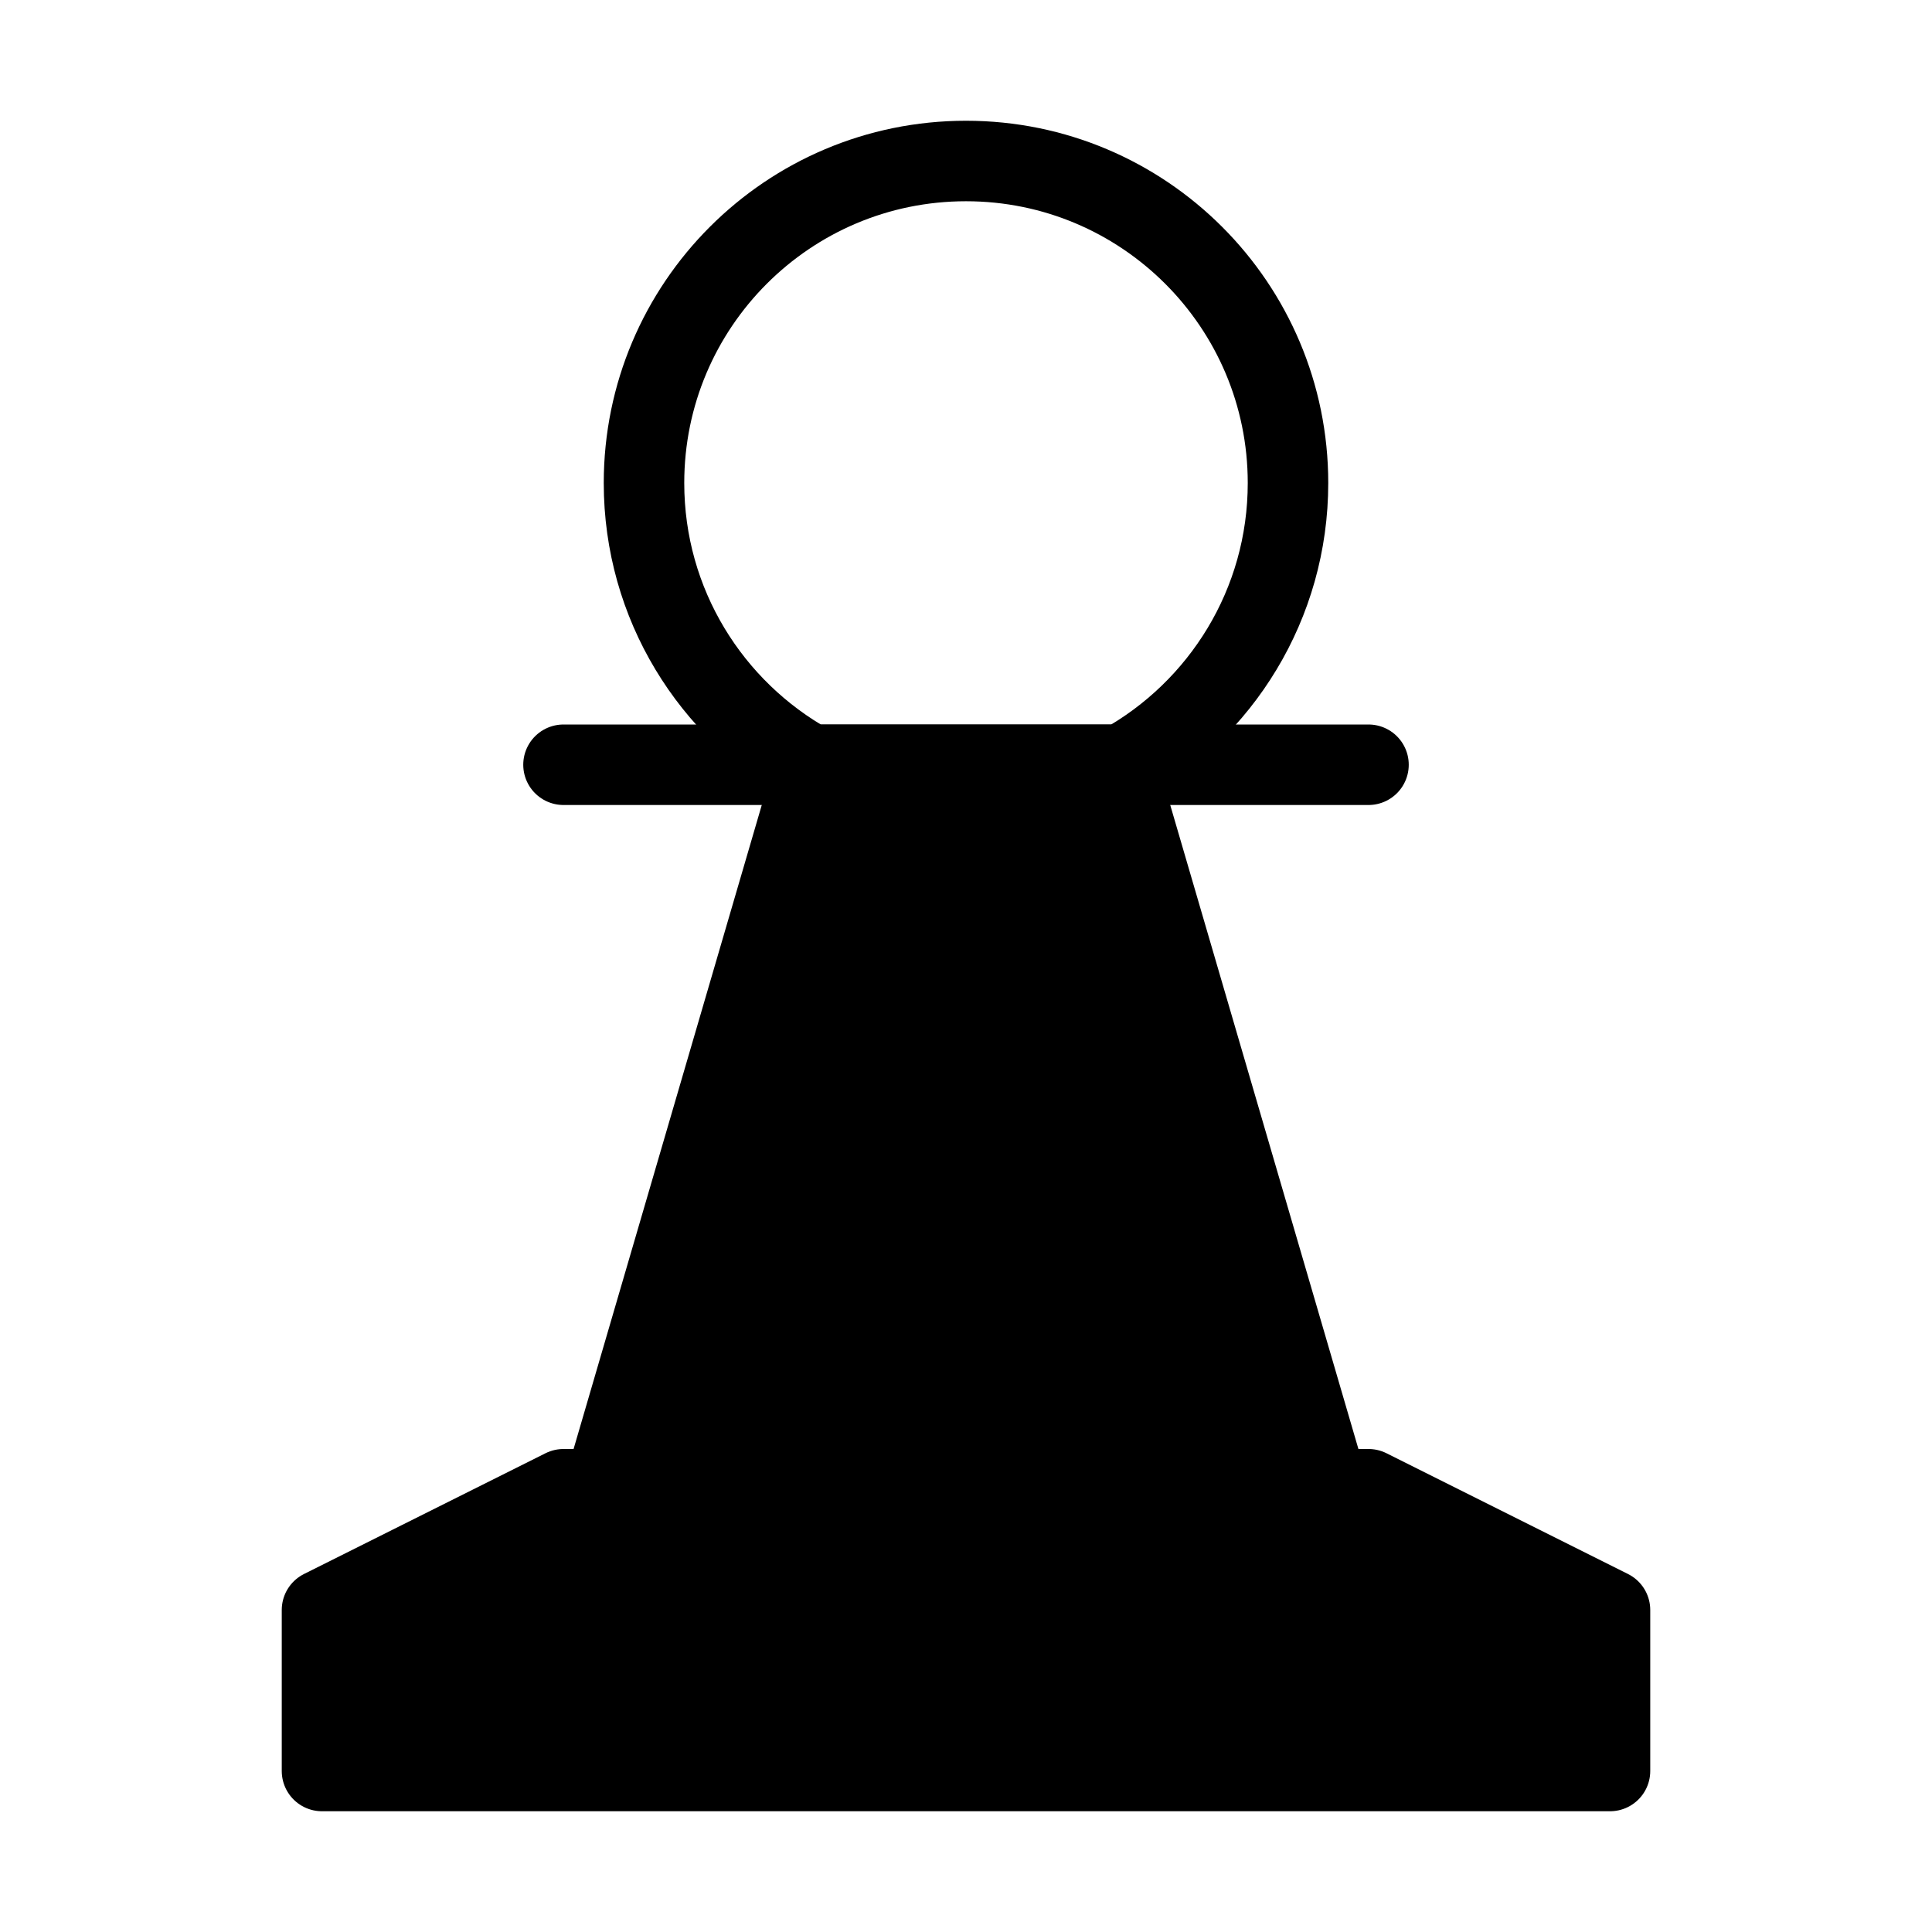<svg viewBox="0 0 48 48" fill="none" xmlns="http://www.w3.org/2000/svg"><path d="M40 44H8V40L14 37H34L40 40V44Z" fill="currentColor" stroke="currentColor" stroke-width="2" stroke-miterlimit="2" stroke-linecap="round" stroke-linejoin="round"/><path d="M14 19H34" stroke="currentColor" stroke-width="2" stroke-miterlimit="2" stroke-linecap="round" stroke-linejoin="round"/><path d="M27.74 19L33 37H15L20.26 19" fill="currentColor"/><path d="M27.74 19L33 37H15L20.26 19" stroke="currentColor" stroke-width="2" stroke-miterlimit="2" stroke-linecap="round" stroke-linejoin="round"/><path d="M24 4C19.582 4 16 7.582 16 12C16 15.012 17.665 17.635 20.124 19H27.876C30.335 17.635 32 15.012 32 12C32 7.582 28.418 4 24 4Z" stroke="currentColor" stroke-width="2"/></svg>